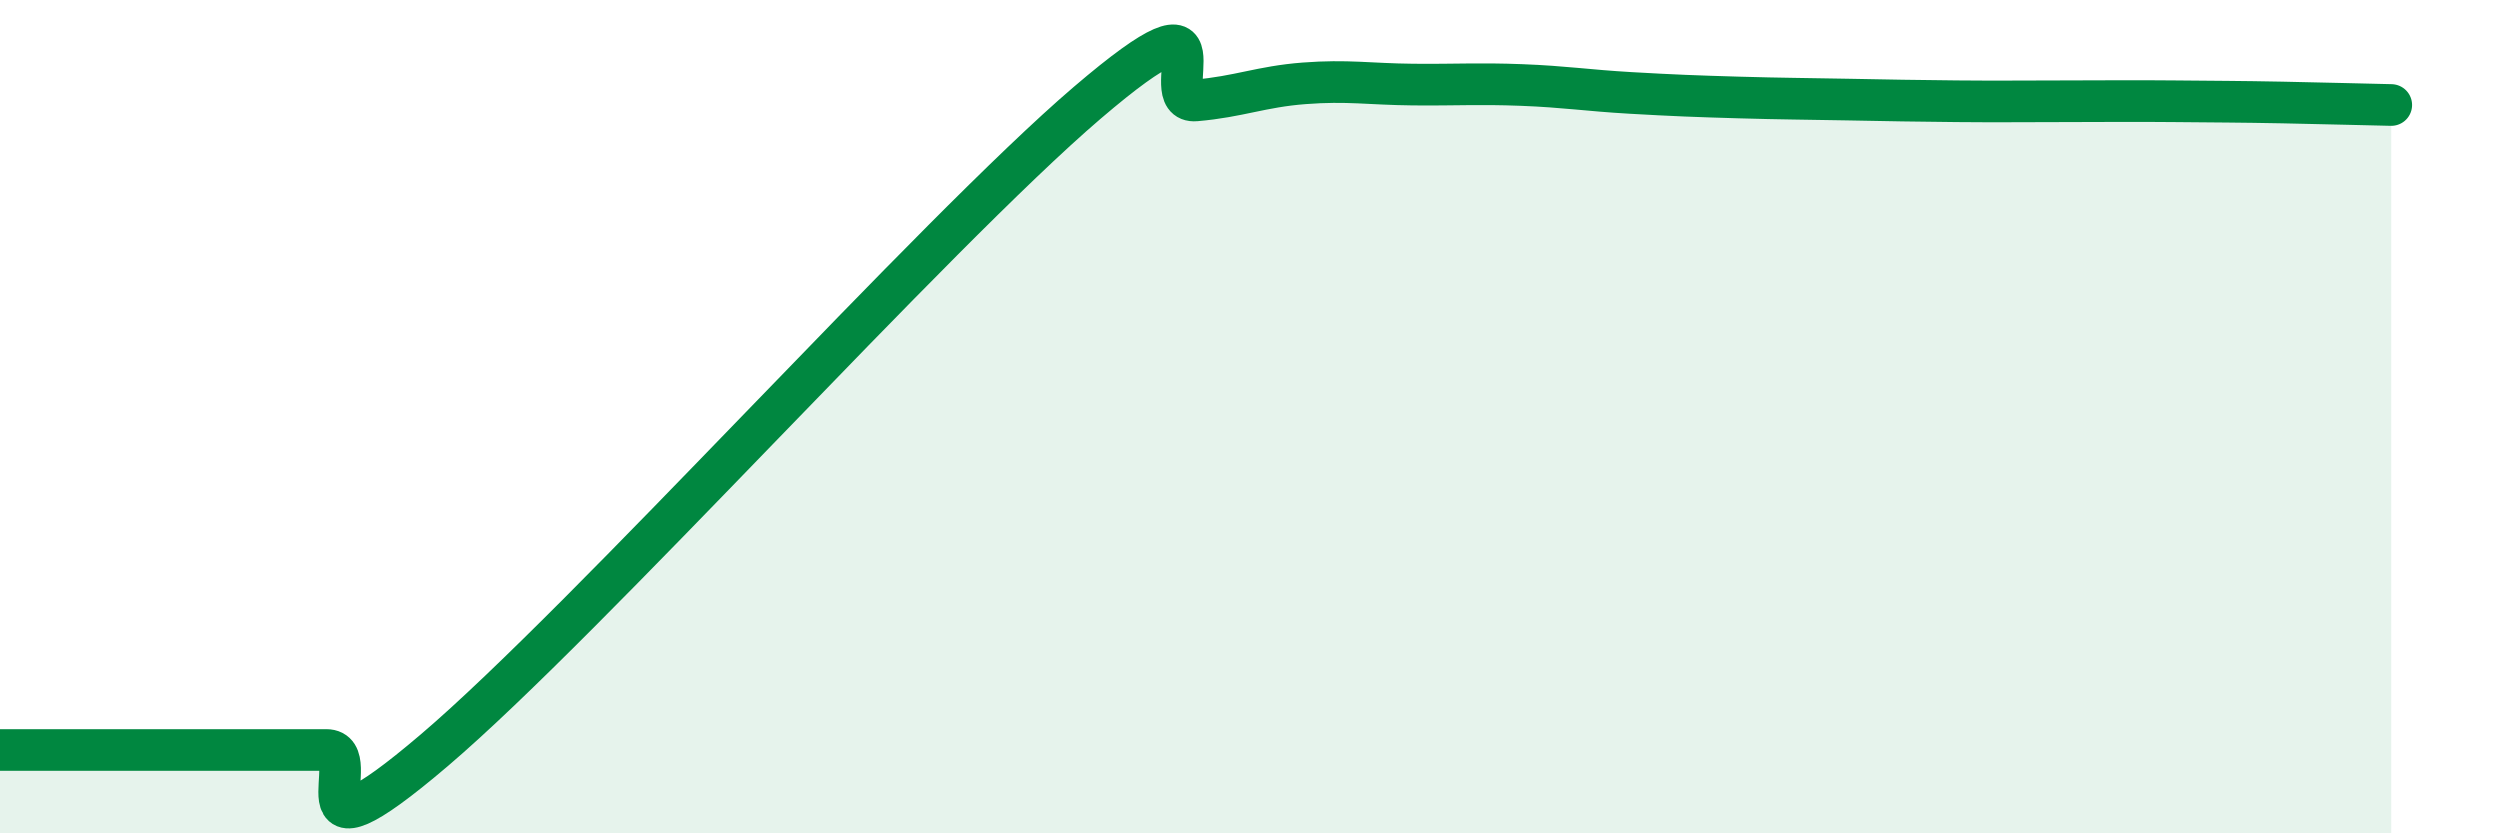 
    <svg width="60" height="20" viewBox="0 0 60 20" xmlns="http://www.w3.org/2000/svg">
      <path
        d="M 0,18 C 0.52,18 1.57,18 2.61,18 C 3.65,18 4.18,18 5.22,18 C 6.26,18 6.79,18 7.83,18 C 8.87,18 6.78,21.11 10.43,18 C 14.08,14.89 22.44,5.59 26.09,2.47 C 29.74,-0.65 27.66,2.5 28.7,2.41 C 29.74,2.32 30.26,2.08 31.3,2 C 32.34,1.92 32.87,2.02 33.91,2.03 C 34.95,2.04 35.48,2 36.52,2.04 C 37.56,2.08 38.09,2.17 39.13,2.23 C 40.17,2.29 40.7,2.31 41.74,2.34 C 42.78,2.37 43.31,2.37 44.35,2.39 C 45.39,2.41 45.92,2.42 46.96,2.43 C 48,2.44 48.53,2.43 49.57,2.43 C 50.61,2.43 51.13,2.42 52.17,2.43 C 53.21,2.44 53.74,2.44 54.78,2.46 C 55.82,2.48 56.87,2.51 57.39,2.52L57.39 20L0 20Z"
        fill="#008740"
        opacity="0.1"
        stroke-linecap="round"
        stroke-linejoin="round"
      />
      <path
        d="M 0,18 C 0.52,18 1.57,18 2.61,18 C 3.65,18 4.18,18 5.22,18 C 6.26,18 6.79,18 7.83,18 C 8.87,18 6.78,21.11 10.43,18 C 14.08,14.89 22.44,5.59 26.09,2.47 C 29.74,-0.65 27.66,2.5 28.7,2.41 C 29.74,2.32 30.26,2.08 31.3,2 C 32.34,1.92 32.87,2.02 33.91,2.03 C 34.95,2.04 35.48,2 36.52,2.04 C 37.56,2.08 38.09,2.17 39.13,2.23 C 40.17,2.29 40.7,2.31 41.74,2.34 C 42.78,2.37 43.31,2.37 44.35,2.39 C 45.39,2.41 45.92,2.42 46.96,2.43 C 48,2.44 48.53,2.43 49.57,2.43 C 50.61,2.43 51.13,2.42 52.17,2.43 C 53.21,2.44 53.74,2.44 54.78,2.46 C 55.82,2.48 56.87,2.51 57.39,2.52"
        stroke="#008740"
        stroke-width="1"
        fill="none"
        stroke-linecap="round"
        stroke-linejoin="round"
      />
    </svg>
  